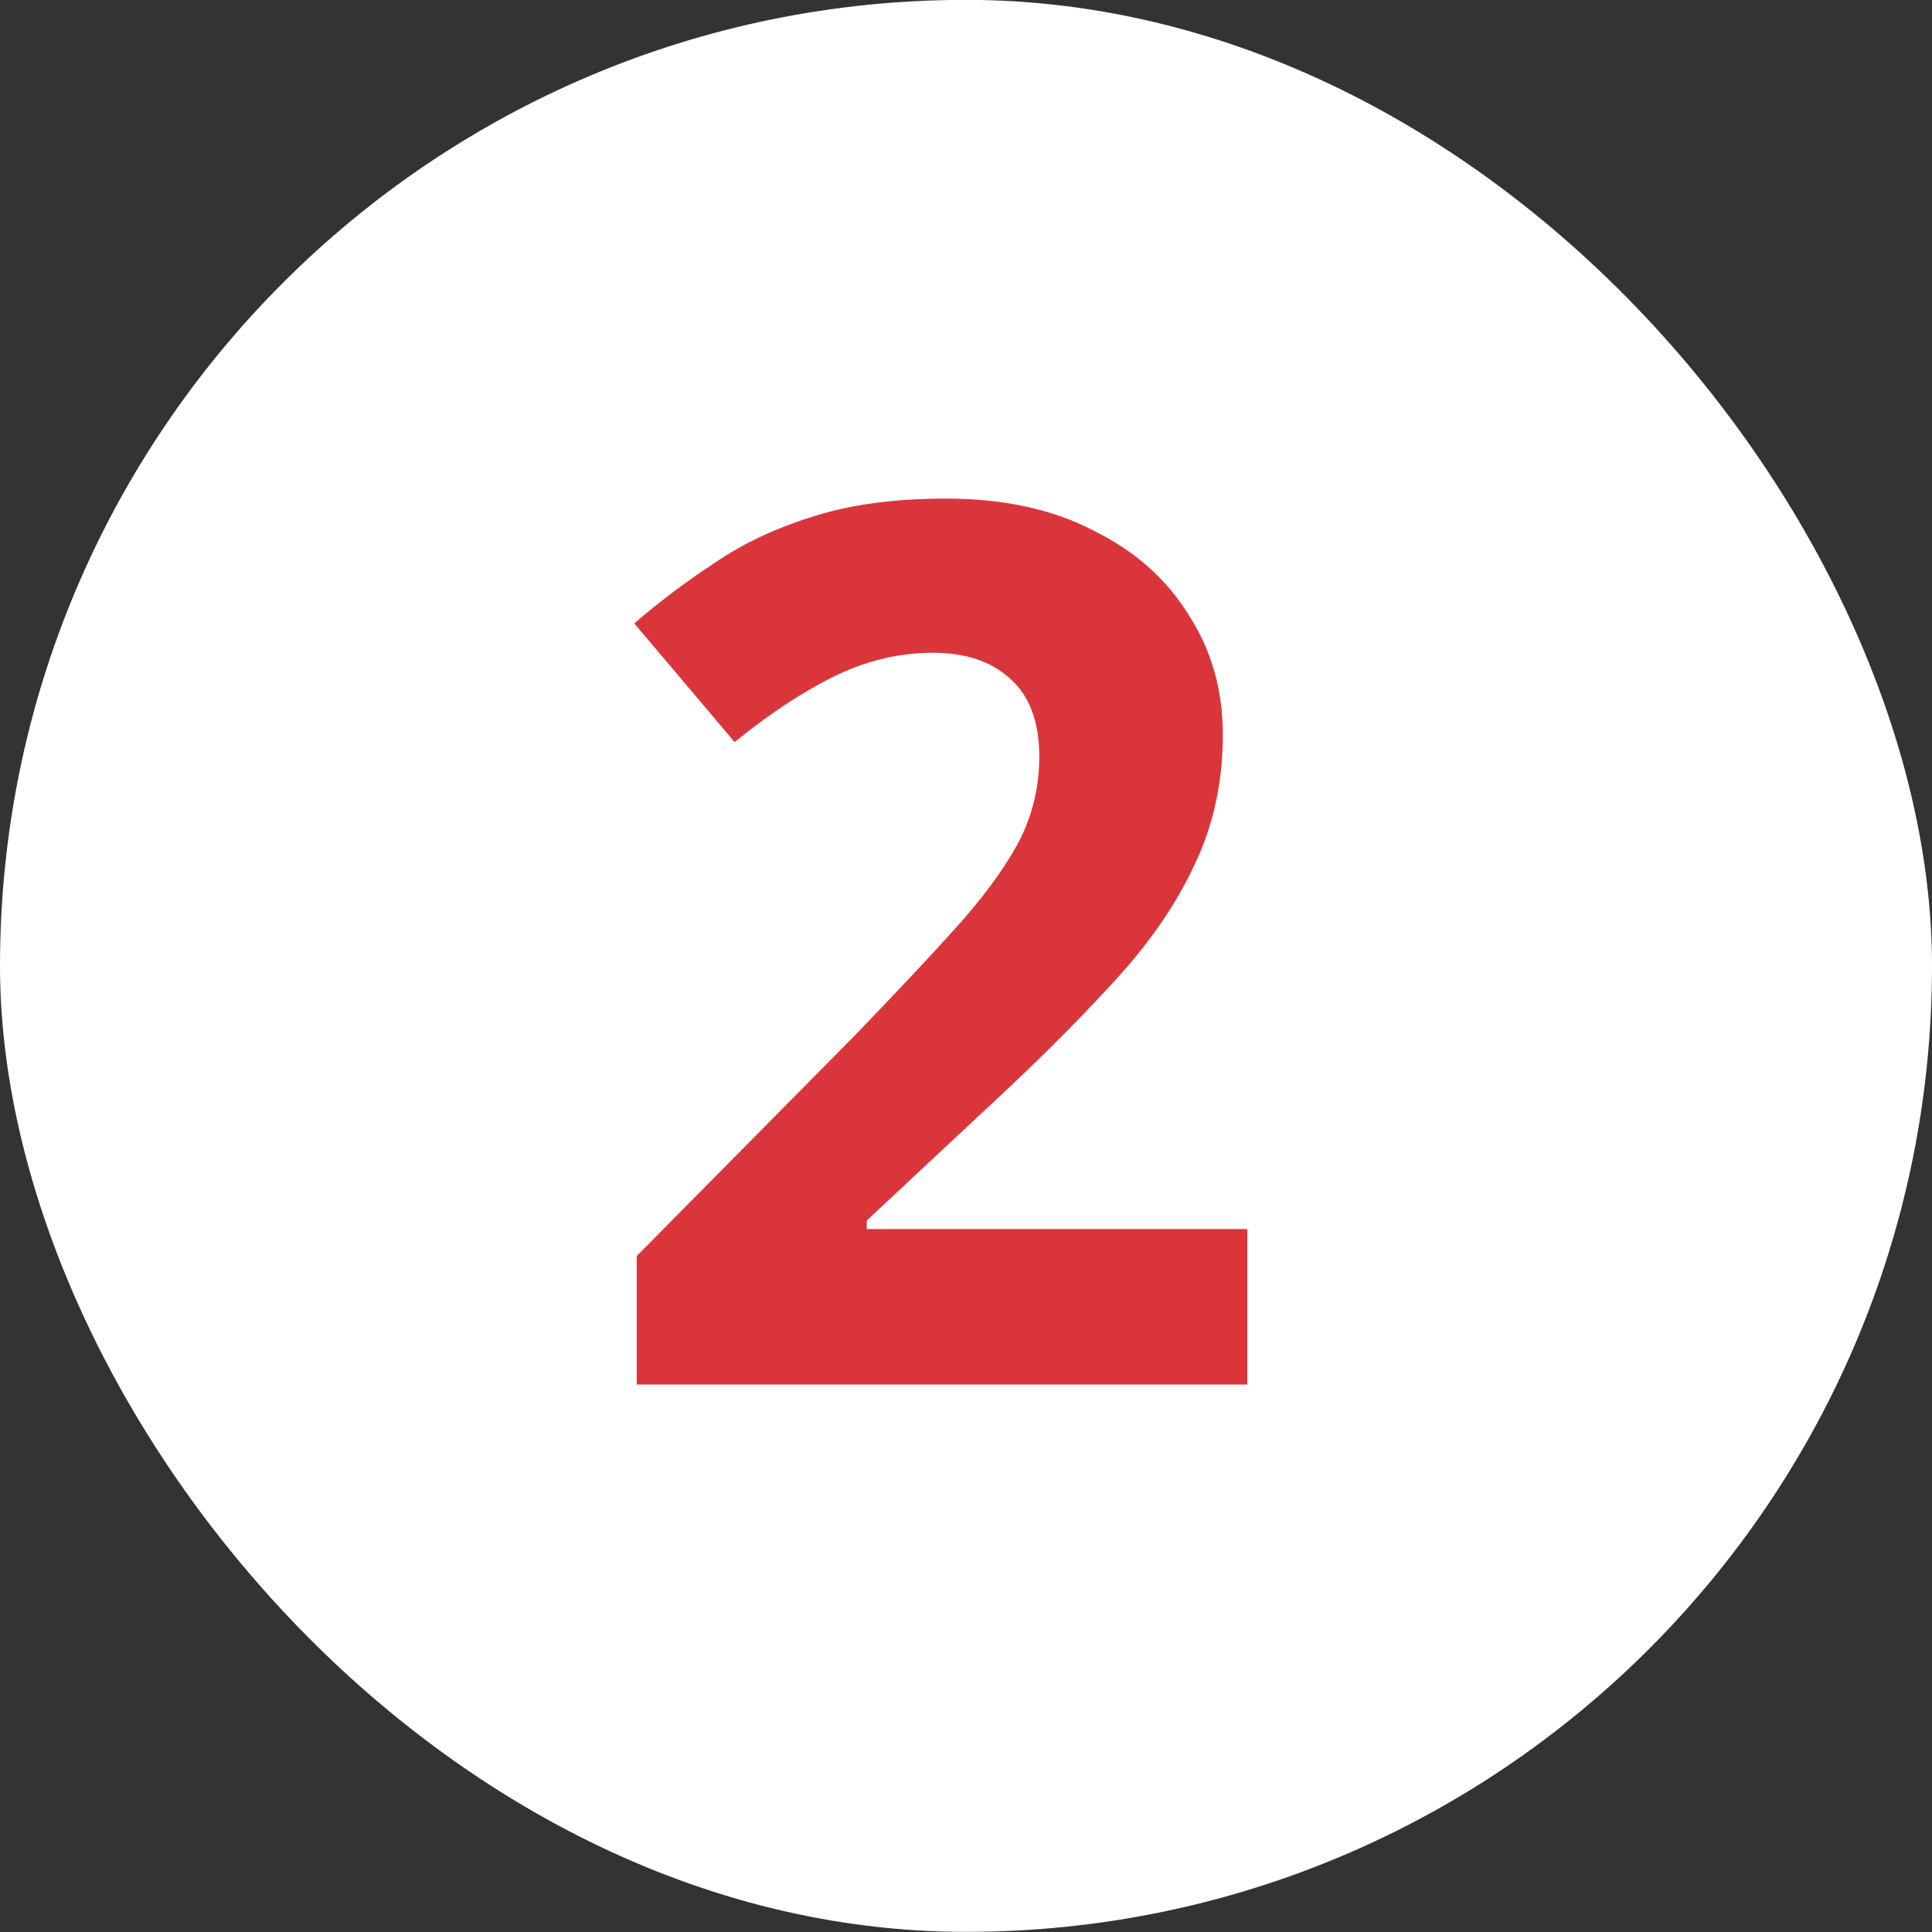 <svg width="30" height="30" viewBox="0 0 30 30" fill="none" xmlns="http://www.w3.org/2000/svg">
<rect x="0" y="0" width="30" height="30" fill="#333333" stroke="none"/>
<rect y="-0.002" width="30" height="30" rx="15" fill="white"/>
<path d="M19.368 21.498H9.887V19.503L13.288 16.064C13.972 15.355 14.523 14.766 14.941 14.297C15.359 13.816 15.663 13.385 15.853 13.005C16.043 12.613 16.138 12.195 16.138 11.751C16.138 11.207 15.986 10.801 15.682 10.535C15.391 10.269 14.992 10.136 14.485 10.136C13.966 10.136 13.459 10.257 12.965 10.497C12.471 10.738 11.952 11.08 11.407 11.523L9.849 9.68C10.229 9.351 10.641 9.041 11.084 8.749C11.527 8.445 12.034 8.205 12.604 8.027C13.187 7.837 13.883 7.742 14.694 7.742C15.581 7.742 16.341 7.907 16.974 8.236C17.62 8.553 18.114 8.99 18.456 9.547C18.811 10.092 18.988 10.713 18.988 11.409C18.988 12.157 18.836 12.841 18.532 13.461C18.241 14.082 17.81 14.696 17.24 15.304C16.683 15.912 16.005 16.584 15.207 17.318L13.459 18.952V19.085H19.368V21.498Z" fill="#DB353C"/>
</svg>
